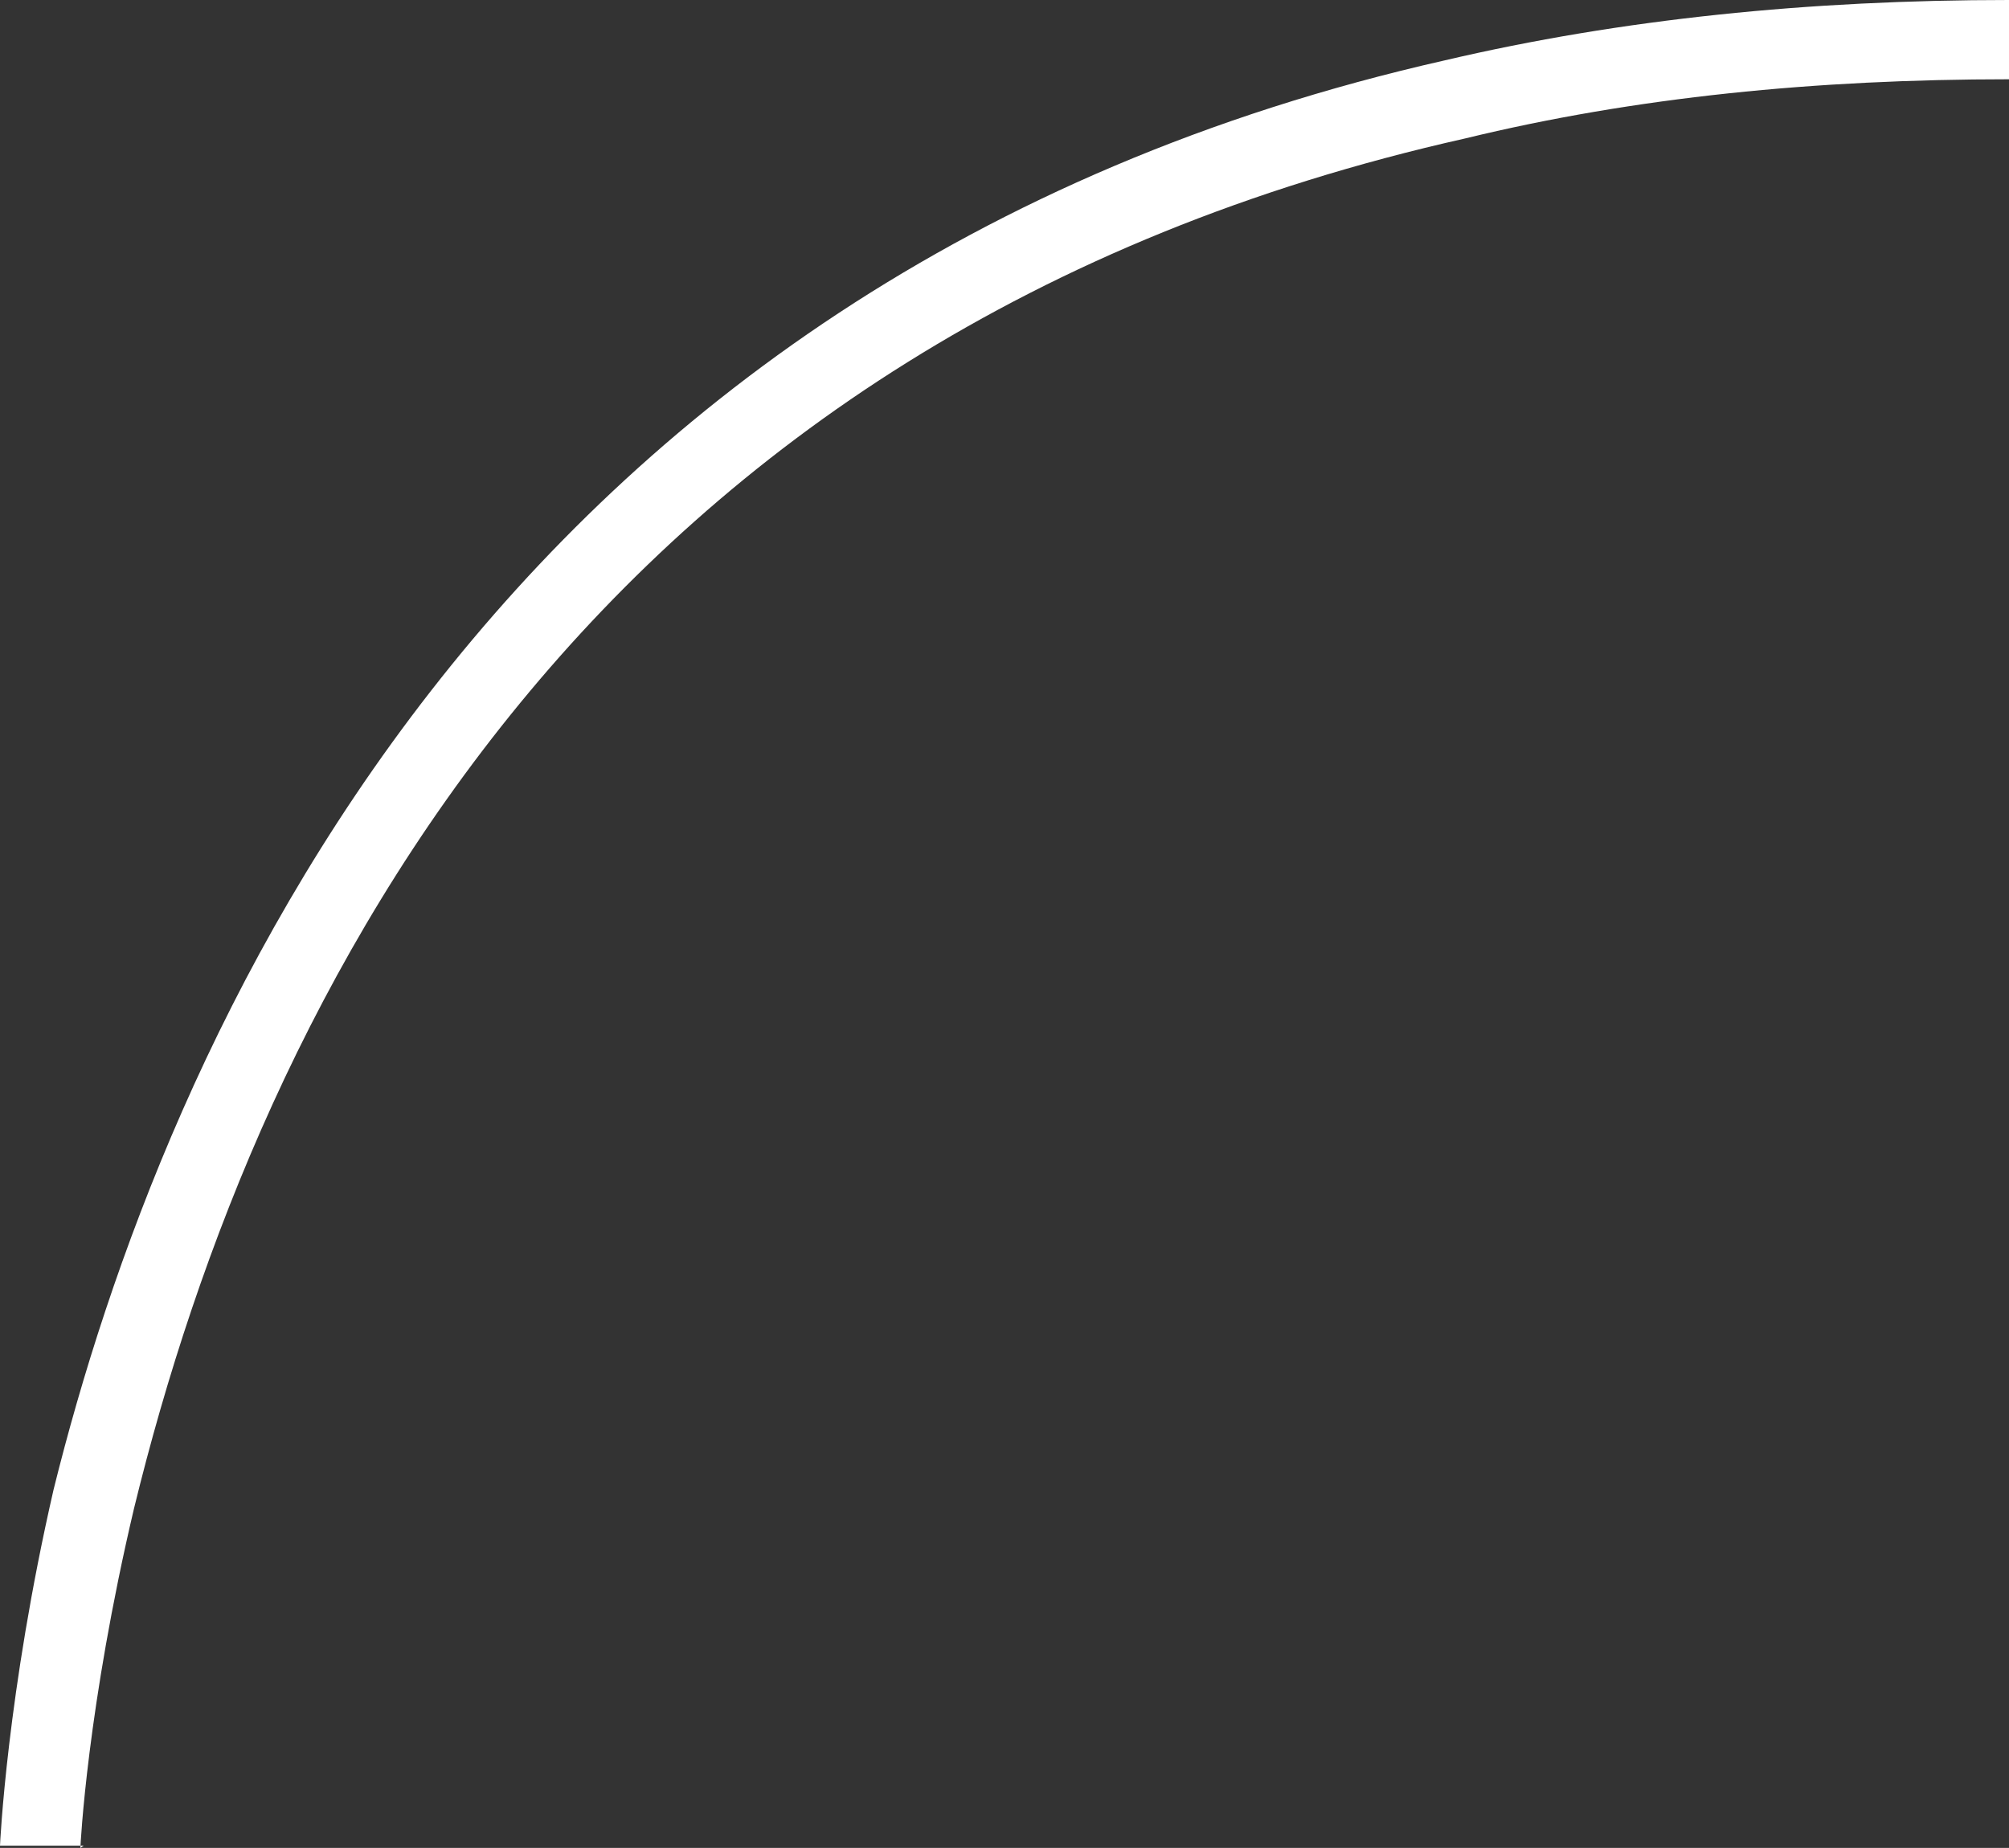 <?xml version="1.0" encoding="utf-8"?>
<svg xmlns="http://www.w3.org/2000/svg" fill="none" height="100%" overflow="visible" preserveAspectRatio="none" style="display: block;" viewBox="0 0 1.799 1.655" width="100%">
<rect x="0" y="0" width="1.799" height="1.655" fill="#333333" stroke="none"/>
<path d="M0.075 1.653H0C0 1.653 0.006 1.517 0.048 1.334C0.146 0.939 0.436 0.248 1.294 0.054C1.452 0.017 1.62 0 1.799 0V0.071C1.626 0.071 1.464 0.087 1.312 0.124C0.532 0.299 0.233 0.888 0.12 1.351C0.078 1.529 0.072 1.653 0.072 1.655L0.075 1.653Z" fill="white" id="Vector"/>
</svg>